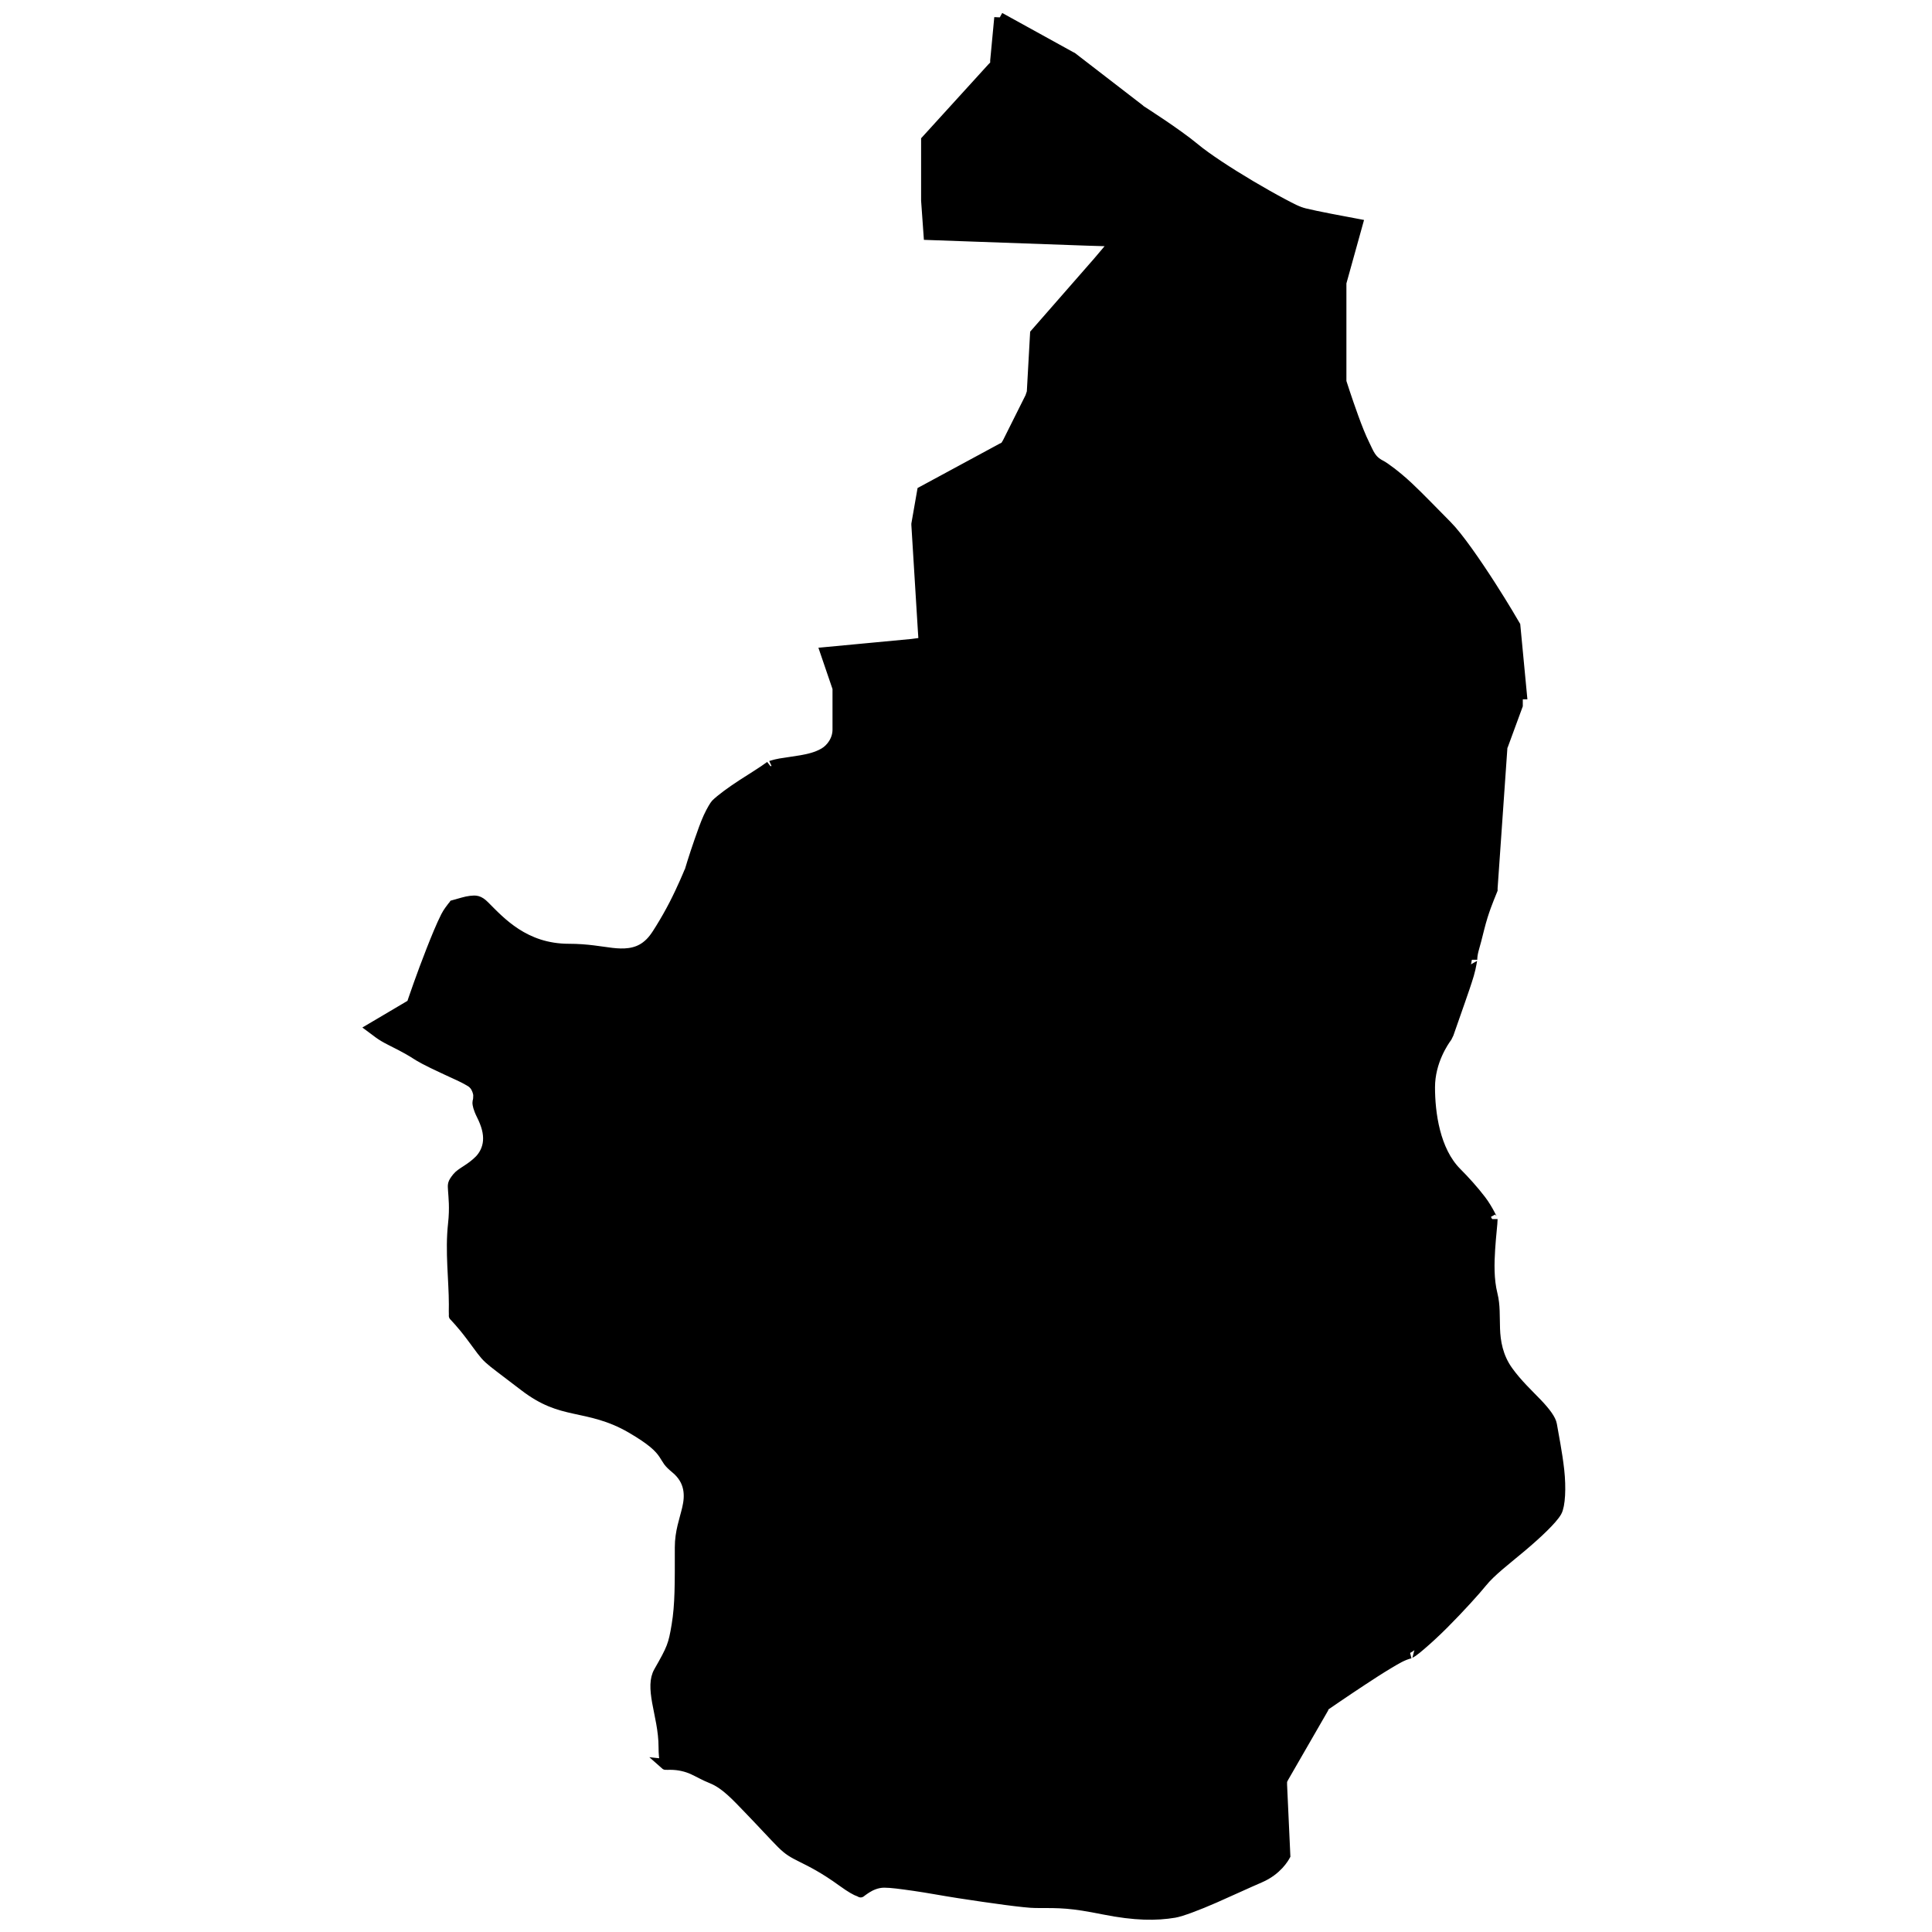 <svg width="180" height="180" xmlns="http://www.w3.org/2000/svg" version="1.1">

 <g>
  <title>Layer 1</title>
  <path stroke="null" id="path3211" d="m93.133,1.641l-0.379,4.014l0,0.379l-0.303,0.303l-6.134,6.74l0,5.528l0,0.076l0.227,3.181l14.844,0.53l2.575,0.076l-1.666,1.969l-5.831,6.664l-0.303,5.453l-0.076,0.227l-0.076,0.227l-2.121,4.241l-0.227,0.379l-0.303,0.151l-7.422,4.014l-0.53,3.029l0,0.076l0.606,9.845l0.076,1.136l-1.136,0.151l-8.028,0.757l1.06,3.105l0.076,0.227l0,0.151c0,0 0,1.569 0,3.711c0,0.968 -0.605,1.804 -1.287,2.196c-0.682,0.392 -1.417,0.557 -2.121,0.682c-0.704,0.124 -1.423,0.208 -1.969,0.303c-0.546,0.095 -0.945,0.255 -0.909,0.227c-0.703,0.527 -1.674,1.104 -2.651,1.742c-0.976,0.638 -1.954,1.348 -2.423,1.818c-0.074,0.074 -0.391,0.578 -0.682,1.212c-0.29,0.634 -0.573,1.453 -0.833,2.196c-0.52,1.486 -0.909,2.802 -0.909,2.802l0,0.076l-0.076,0.076c0,0 -0.58,1.426 -1.363,2.954c-0.392,0.764 -0.857,1.58 -1.287,2.272c-0.431,0.692 -0.747,1.204 -1.363,1.666c-0.961,0.721 -2.123,0.728 -3.181,0.606c-1.058,-0.122 -2.279,-0.379 -4.014,-0.379c-4.143,0 -6.403,-2.541 -7.876,-4.014c-0.537,-0.537 -0.816,-0.504 -1.287,-0.454c-0.393,0.041 -0.924,0.217 -1.515,0.379c-0.005,0.01 -0.082,0.054 -0.151,0.151c-0.14,0.195 -0.392,0.489 -0.606,0.909c-0.427,0.84 -0.912,2.033 -1.363,3.181c-0.903,2.295 -1.666,4.544 -1.666,4.544l-0.151,0.454l-0.379,0.227l-3.332,1.969c0.432,0.316 0.753,0.642 1.742,1.136c1.559,0.779 1.967,1.045 2.348,1.287c0.381,0.242 0.831,0.529 2.802,1.439c0.996,0.46 1.609,0.728 2.045,0.985c0.218,0.128 0.39,0.196 0.606,0.454c0.216,0.259 0.379,0.706 0.379,0.985c0,0.557 -0.084,0.541 -0.076,0.682c0.008,0.141 0.047,0.472 0.379,1.136c0.44,0.881 0.662,1.658 0.606,2.423c-0.056,0.765 -0.413,1.397 -0.833,1.818c-0.84,0.84 -1.679,1.133 -2.045,1.59c-0.47,0.588 -0.41,0.647 -0.379,1.212c0.031,0.564 0.169,1.586 0,3.105c-0.286,2.578 0.076,5.24 0.076,7.498c0,0.536 -0.015,0.853 0,0.985c0.015,0.132 -0.023,0.041 0,0.076c0.046,0.068 0.629,0.611 1.59,1.893c1.855,2.474 0.93,1.549 4.923,4.62c1.832,1.409 3.178,1.787 4.695,2.121c1.517,0.333 3.277,0.637 5.301,1.818c1.899,1.108 2.603,1.783 3.029,2.423c0.427,0.64 0.345,0.704 1.136,1.363c0.612,0.51 0.992,1.131 1.136,1.818c0.144,0.686 0.054,1.33 -0.076,1.893c-0.26,1.127 -0.682,2.172 -0.682,3.635c0,3.366 0.025,5.305 -0.303,7.27c-0.306,1.836 -0.442,2.175 -1.666,4.317c-0.393,0.688 -0.366,1.584 -0.151,2.802c0.215,1.218 0.606,2.64 0.606,4.241c0,1.229 0.213,1.645 0.151,1.59c0.089,0.01 0.192,0 0.454,0c0.814,0 1.552,0.192 2.121,0.454c0.569,0.263 1.054,0.558 1.742,0.833c1.282,0.513 2.309,1.664 3.484,2.878c1.175,1.214 2.321,2.473 3.029,3.181c0.651,0.651 1.052,0.867 1.893,1.287c0.842,0.421 2.042,1.003 3.787,2.272c0.788,0.573 1.28,0.833 1.515,0.909c0.235,0.076 0.143,0.08 0.151,0.076c0.009,-0.004 0.158,-0.14 0.53,-0.379c0.372,-0.239 0.971,-0.53 1.666,-0.53c0.661,0 1.574,0.129 2.802,0.303c1.228,0.174 2.675,0.452 4.165,0.682c2.98,0.459 6.198,0.909 7.119,0.909c2.448,0 3.271,-0.012 6.362,0.606c2.953,0.591 4.903,0.584 6.589,0.303c0.617,-0.103 2.166,-0.685 3.711,-1.363c1.545,-0.678 3.125,-1.415 4.241,-1.893c1.609,-0.69 2.258,-1.879 2.348,-2.045l-0.303,-6.589l0,-0.379l0.151,-0.303l3.711,-6.437l0.076,-0.227l0.227,-0.151c0,0 1.556,-1.075 3.256,-2.196c0.85,-0.56 1.726,-1.129 2.499,-1.59c0.773,-0.461 1.324,-0.804 2.045,-0.985c-0.147,0.037 0.027,-0.014 0.227,-0.151c0.2,-0.138 0.453,-0.346 0.757,-0.606c0.61,-0.52 1.37,-1.218 2.121,-1.969c1.501,-1.501 3.021,-3.19 3.559,-3.862c0.827,-1.034 2.276,-2.124 3.711,-3.332c1.434,-1.208 2.845,-2.536 3.256,-3.256c0.328,-0.575 0.408,-2.231 0.227,-3.862c-0.181,-1.631 -0.514,-3.237 -0.682,-4.241c-0.076,-0.455 -0.56,-1.13 -1.363,-1.969c-0.803,-0.839 -1.863,-1.821 -2.726,-3.029c-0.943,-1.32 -1.171,-2.744 -1.212,-3.938c-0.041,-1.194 0.024,-2.176 -0.227,-3.181c-0.358,-1.431 -0.307,-2.961 -0.227,-4.241c0.08,-1.28 0.227,-2.392 0.227,-2.802c0,0.095 -0.386,-0.855 -1.06,-1.742c-0.674,-0.887 -1.536,-1.838 -2.272,-2.575c-2.044,-2.044 -2.499,-5.579 -2.499,-7.952c0,-2.453 1.311,-4.31 1.59,-4.695c0,0 0.141,-0.275 0.151,-0.303c0.099,-0.262 0.513,-1.455 1.06,-3.029c0.302,-0.869 0.613,-1.756 0.833,-2.499c0.22,-0.743 0.303,-1.461 0.303,-1.363c0,-0.609 0.198,-1.125 0.379,-1.818c0.181,-0.693 0.373,-1.534 0.606,-2.272c0.416,-1.319 0.825,-2.184 0.909,-2.423l0,-0.151l0.909,-13.026l0,-0.151l0.076,-0.151l1.363,-3.711l0,-1.06l0.379,0l-0.606,-6.362c-0.115,-0.197 -0.991,-1.718 -2.272,-3.711c-1.361,-2.118 -3.044,-4.559 -4.09,-5.604c-1.224,-1.224 -2.511,-2.586 -3.635,-3.635c-1.124,-1.049 -2.212,-1.826 -2.499,-1.969c-0.956,-0.478 -1.134,-1.133 -1.515,-1.893c-0.38,-0.761 -0.745,-1.708 -1.06,-2.575c-0.63,-1.733 -1.136,-3.332 -1.136,-3.332l0,-0.151l0,-0.151l0,-8.633l0,-0.151l0,-0.151l1.515,-5.453c-1.292,-0.243 -3.805,-0.705 -4.923,-0.985c-0.652,-0.163 -1.187,-0.455 -2.045,-0.909c-0.857,-0.453 -1.907,-1.046 -2.954,-1.666c-2.092,-1.24 -4.145,-2.583 -5.226,-3.484c-1.704,-1.42 -5.074,-3.559 -5.074,-3.559l-0.076,-0.076l-6.286,-4.847l-0.151,-0.076l-6.589,-3.635z"/>
 </g>
</svg>